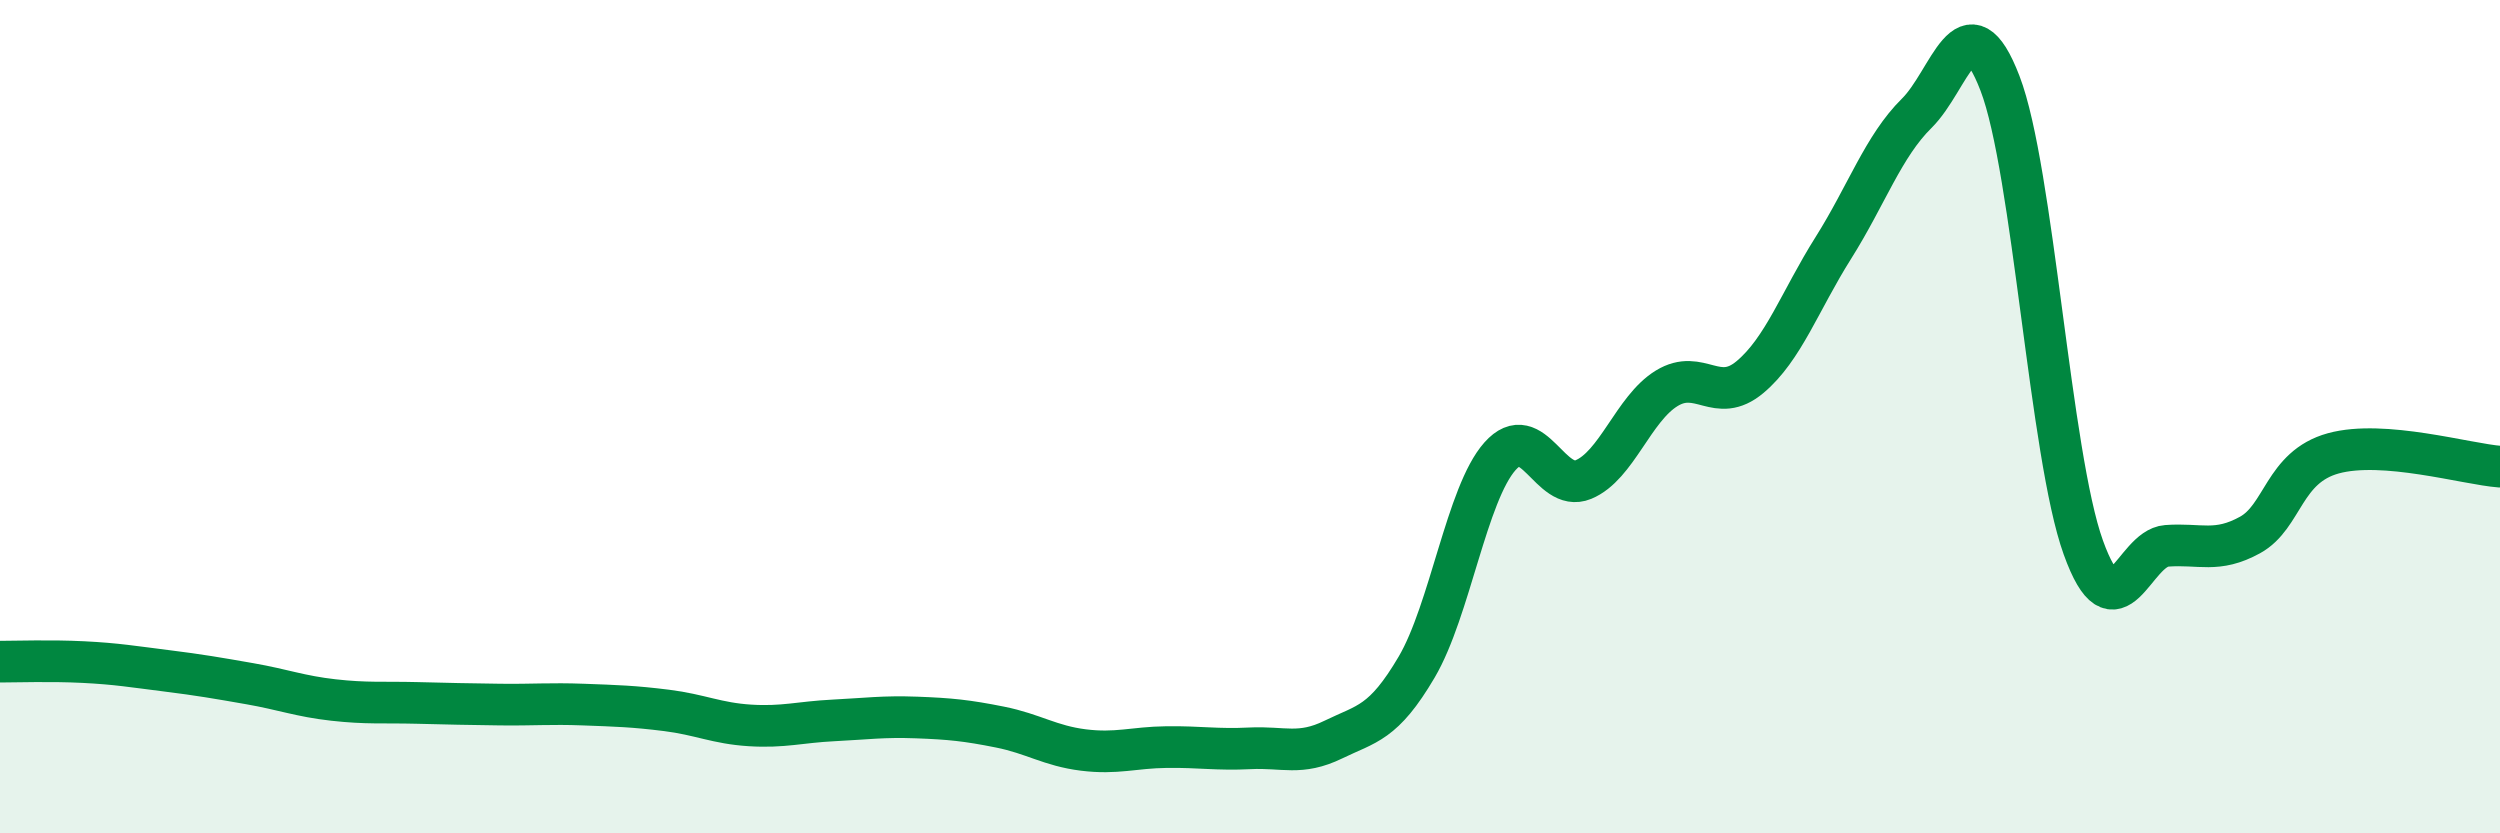 
    <svg width="60" height="20" viewBox="0 0 60 20" xmlns="http://www.w3.org/2000/svg">
      <path
        d="M 0,15.88 C 0.4,15.88 1.2,15.85 2,15.89 C 2.8,15.93 3.2,16 4,16.1 C 4.8,16.2 5.2,16.27 6,16.41 C 6.8,16.55 7.2,16.71 8,16.8 C 8.8,16.89 9.2,16.85 10,16.87 C 10.8,16.89 11.2,16.9 12,16.91 C 12.8,16.92 13.2,16.88 14,16.91 C 14.8,16.94 15.2,16.95 16,17.05 C 16.8,17.15 17.2,17.36 18,17.41 C 18.8,17.46 19.2,17.33 20,17.29 C 20.8,17.25 21.2,17.19 22,17.22 C 22.8,17.25 23.2,17.29 24,17.45 C 24.8,17.61 25.2,17.9 26,18 C 26.8,18.1 27.2,17.94 28,17.93 C 28.8,17.92 29.2,18 30,17.96 C 30.8,17.92 31.2,18.14 32,17.75 C 32.8,17.36 33.2,17.37 34,16.01 C 34.8,14.65 35.2,11.85 36,10.95 C 36.8,10.05 37.2,11.84 38,11.51 C 38.8,11.18 39.2,9.81 40,9.32 C 40.8,8.83 41.2,9.72 42,9.05 C 42.8,8.38 43.2,7.22 44,5.95 C 44.8,4.68 45.2,3.51 46,2.72 C 46.8,1.93 47.2,-0.08 48,2 C 48.8,4.08 49.2,10.92 50,13.14 C 50.8,15.36 51.2,13.16 52,13.1 C 52.8,13.04 53.2,13.28 54,12.84 C 54.8,12.4 54.8,11.21 56,10.88 C 57.2,10.55 59.2,11.14 60,11.2L60 20L0 20Z"
        fill="#008740"
        opacity="0.1"
        stroke-linecap="round"
        stroke-linejoin="round"
      />
      <path
        d="M 0,15.88 C 0.4,15.88 1.2,15.85 2,15.89 C 2.8,15.93 3.2,16 4,16.1 C 4.8,16.2 5.2,16.27 6,16.41 C 6.8,16.55 7.2,16.71 8,16.8 C 8.8,16.89 9.2,16.85 10,16.87 C 10.8,16.89 11.2,16.9 12,16.91 C 12.8,16.92 13.2,16.88 14,16.91 C 14.8,16.94 15.2,16.95 16,17.05 C 16.8,17.15 17.2,17.36 18,17.41 C 18.8,17.46 19.2,17.33 20,17.29 C 20.8,17.25 21.2,17.19 22,17.22 C 22.8,17.25 23.2,17.29 24,17.45 C 24.8,17.61 25.2,17.9 26,18 C 26.8,18.1 27.2,17.94 28,17.93 C 28.8,17.92 29.2,18 30,17.96 C 30.8,17.92 31.2,18.14 32,17.75 C 32.8,17.36 33.2,17.37 34,16.01 C 34.8,14.65 35.2,11.85 36,10.95 C 36.8,10.05 37.2,11.84 38,11.51 C 38.8,11.18 39.2,9.81 40,9.32 C 40.8,8.83 41.2,9.72 42,9.05 C 42.8,8.38 43.2,7.22 44,5.95 C 44.8,4.68 45.2,3.51 46,2.72 C 46.8,1.93 47.2,-0.08 48,2 C 48.8,4.08 49.2,10.92 50,13.14 C 50.8,15.36 51.2,13.16 52,13.1 C 52.8,13.04 53.2,13.28 54,12.84 C 54.8,12.4 54.8,11.21 56,10.88 C 57.2,10.55 59.2,11.14 60,11.2"
        stroke="#008740"
        stroke-width="1"
        fill="none"
        stroke-linecap="round"
        stroke-linejoin="round"
      />
    </svg>
  